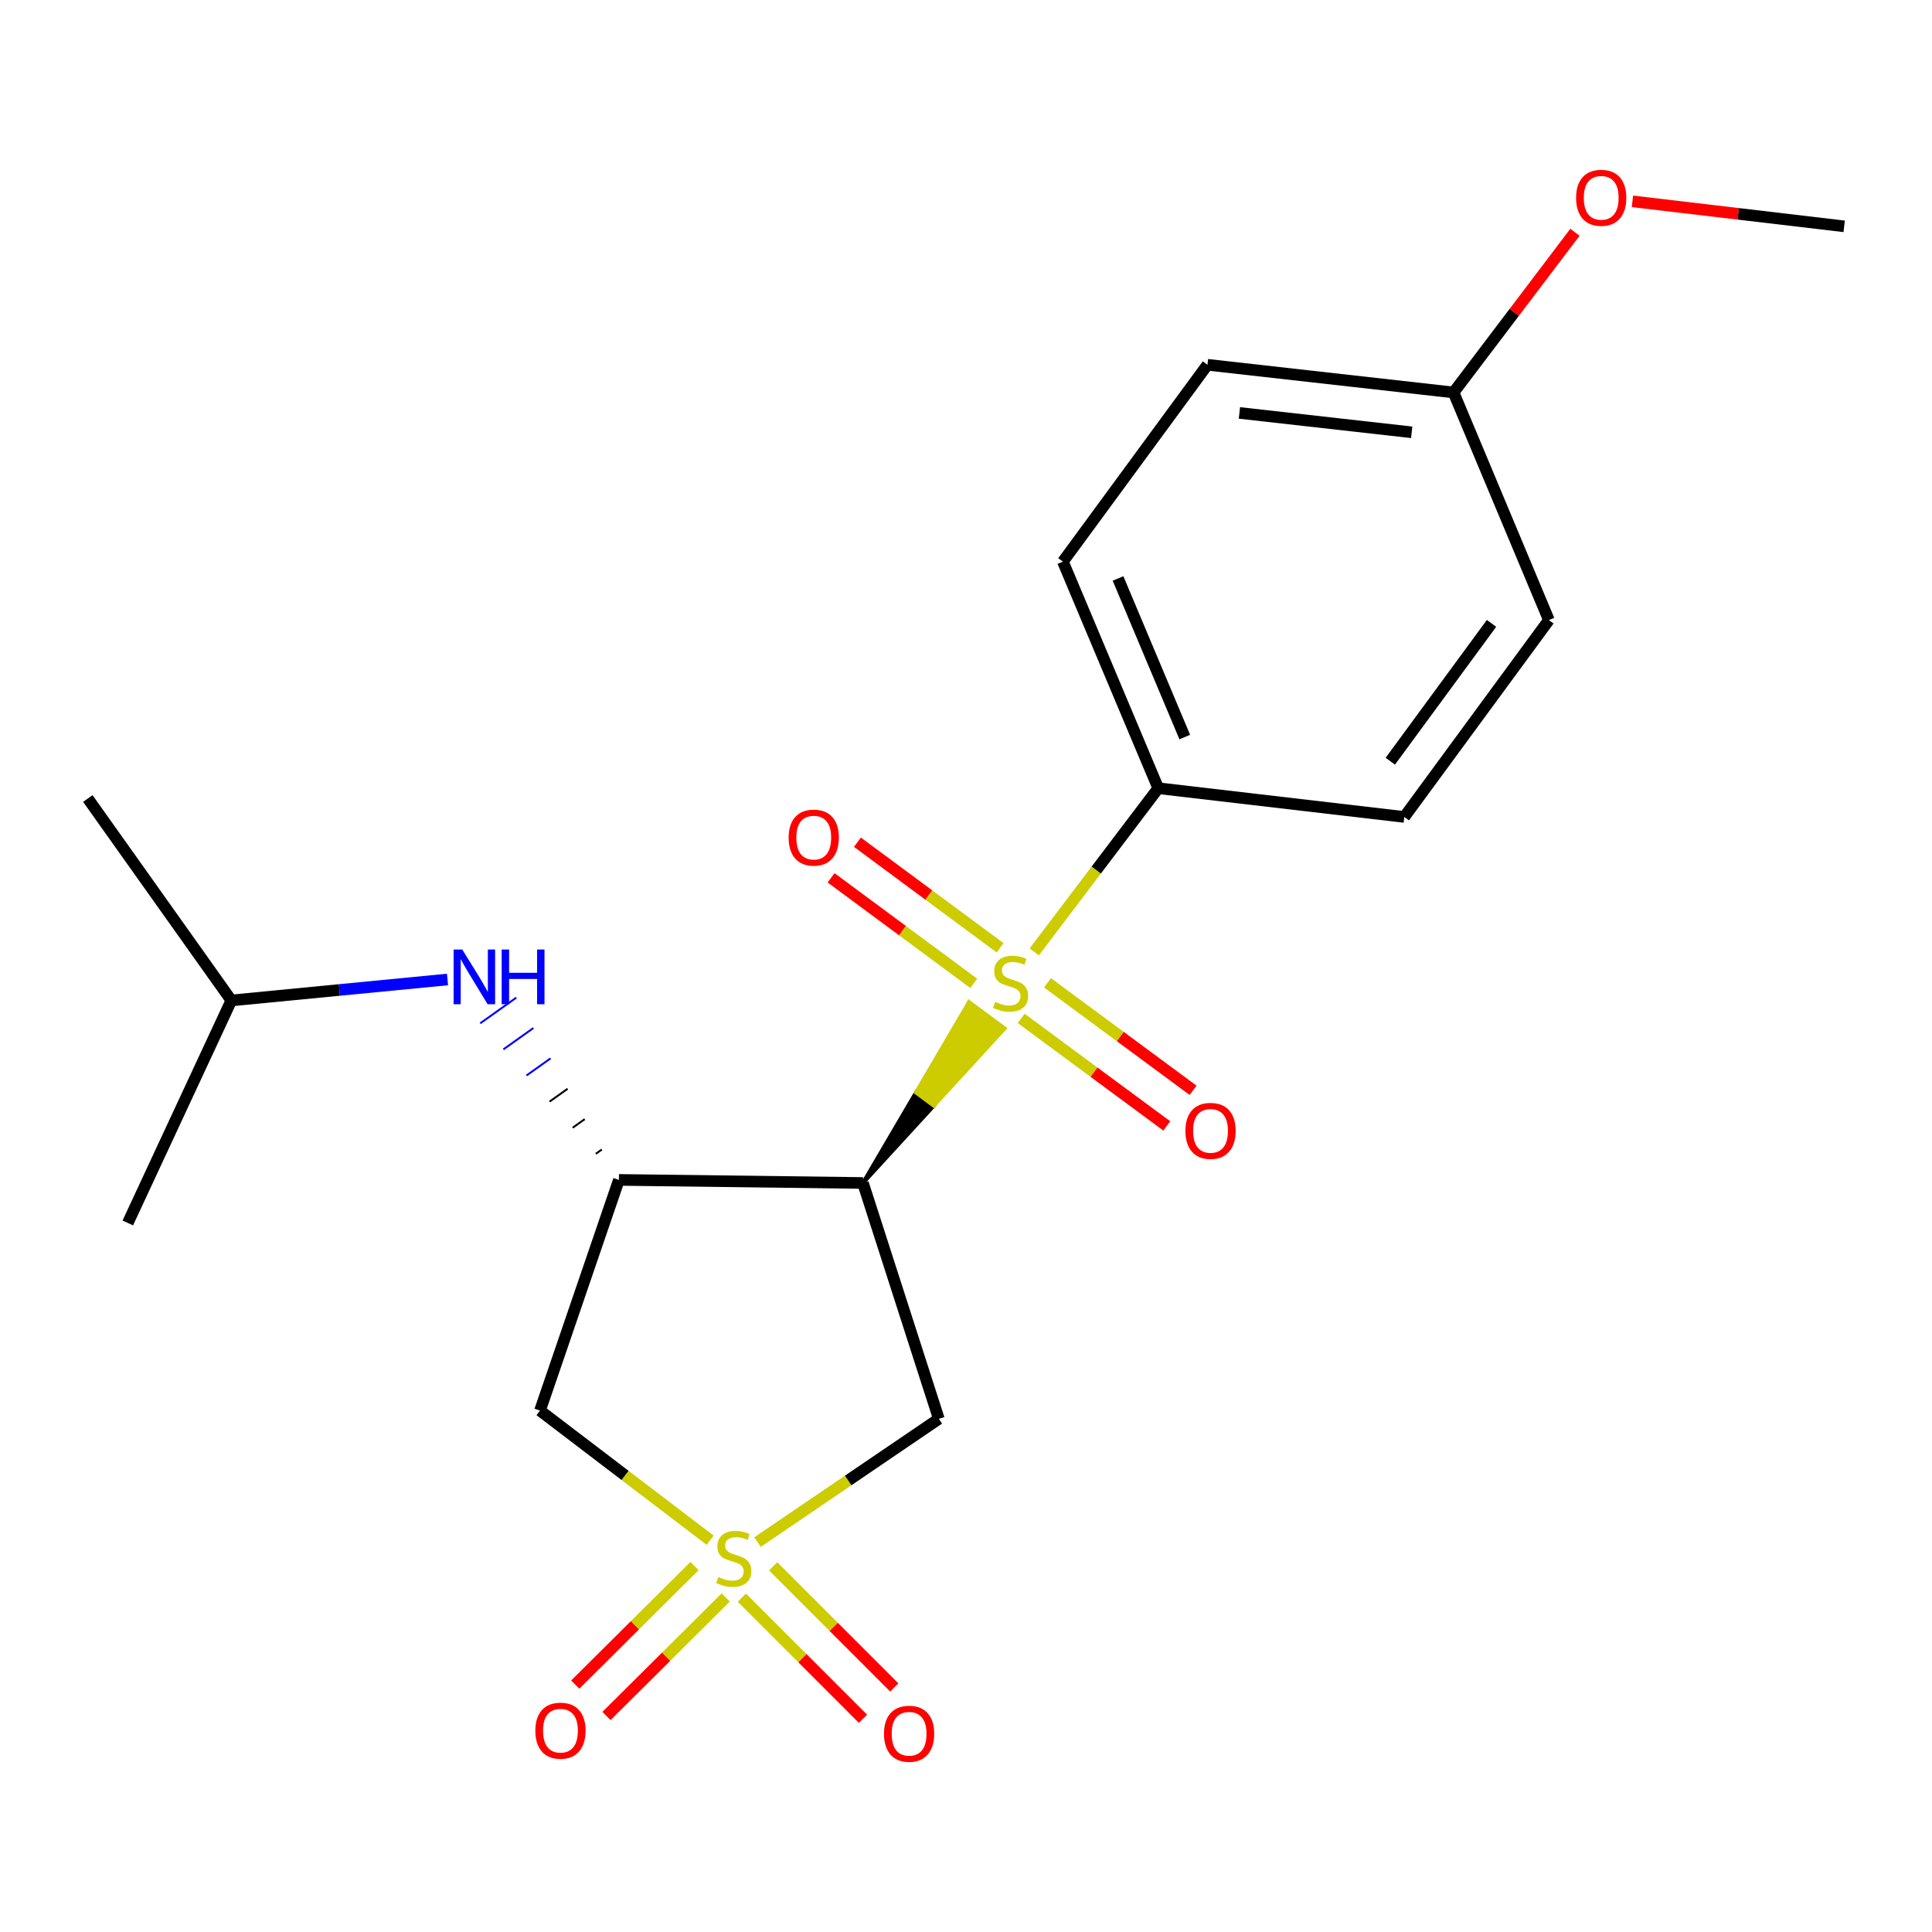 <?xml version='1.0' encoding='iso-8859-1'?>
<svg version='1.1' baseProfile='full'
              xmlns='http://www.w3.org/2000/svg'
                      xmlns:rdkit='http://www.rdkit.org/xml'
                      xmlns:xlink='http://www.w3.org/1999/xlink'
                  xml:space='preserve'
width='1000px' height='1000px' viewBox='0 0 1000 1000'>
<!-- END OF HEADER -->
<rect style='opacity:1.0;fill:#FFFFFF;stroke:none' width='1000' height='1000' x='0' y='0'> </rect>
<path class='bond-3' d='M 392.088,798.186 L 439.016,766.284' style='fill:none;fill-rule:evenodd;stroke:#CCCC00;stroke-width:6px;stroke-linecap:butt;stroke-linejoin:miter;stroke-opacity:1' />
<path class='bond-3' d='M 439.016,766.284 L 485.943,734.382' style='fill:none;fill-rule:evenodd;stroke:#000000;stroke-width:6px;stroke-linecap:butt;stroke-linejoin:miter;stroke-opacity:1' />
<path class='bond-4' d='M 367.567,797.219 L 323.534,763.668' style='fill:none;fill-rule:evenodd;stroke:#CCCC00;stroke-width:6px;stroke-linecap:butt;stroke-linejoin:miter;stroke-opacity:1' />
<path class='bond-4' d='M 323.534,763.668 L 279.501,730.116' style='fill:none;fill-rule:evenodd;stroke:#000000;stroke-width:6px;stroke-linecap:butt;stroke-linejoin:miter;stroke-opacity:1' />
<path class='bond-7' d='M 383.985,826.933 L 415.327,858.28' style='fill:none;fill-rule:evenodd;stroke:#CCCC00;stroke-width:6px;stroke-linecap:butt;stroke-linejoin:miter;stroke-opacity:1' />
<path class='bond-7' d='M 415.327,858.28 L 446.67,889.628' style='fill:none;fill-rule:evenodd;stroke:#FF0000;stroke-width:6px;stroke-linecap:butt;stroke-linejoin:miter;stroke-opacity:1' />
<path class='bond-7' d='M 400.192,810.728 L 431.535,842.075' style='fill:none;fill-rule:evenodd;stroke:#CCCC00;stroke-width:6px;stroke-linecap:butt;stroke-linejoin:miter;stroke-opacity:1' />
<path class='bond-7' d='M 431.535,842.075 L 462.878,873.422' style='fill:none;fill-rule:evenodd;stroke:#FF0000;stroke-width:6px;stroke-linecap:butt;stroke-linejoin:miter;stroke-opacity:1' />
<path class='bond-8' d='M 359.479,810.582 L 328.613,841.263' style='fill:none;fill-rule:evenodd;stroke:#CCCC00;stroke-width:6px;stroke-linecap:butt;stroke-linejoin:miter;stroke-opacity:1' />
<path class='bond-8' d='M 328.613,841.263 L 297.747,871.945' style='fill:none;fill-rule:evenodd;stroke:#FF0000;stroke-width:6px;stroke-linecap:butt;stroke-linejoin:miter;stroke-opacity:1' />
<path class='bond-8' d='M 375.637,826.836 L 344.771,857.518' style='fill:none;fill-rule:evenodd;stroke:#CCCC00;stroke-width:6px;stroke-linecap:butt;stroke-linejoin:miter;stroke-opacity:1' />
<path class='bond-8' d='M 344.771,857.518 L 313.905,888.2' style='fill:none;fill-rule:evenodd;stroke:#FF0000;stroke-width:6px;stroke-linecap:butt;stroke-linejoin:miter;stroke-opacity:1' />
<path class='bond-0' d='M 446.661,612.309 L 483.334,572.303 L 474.116,565.494 Z' style='fill:#000000;fill-rule:evenodd;fill-opacity:1;stroke:#000000;stroke-width:2px;stroke-linecap:butt;stroke-linejoin:miter;stroke-opacity:1;' />
<path class='bond-0' d='M 483.334,572.303 L 501.571,518.679 L 520.007,532.296 Z' style='fill:#CCCC00;fill-rule:evenodd;fill-opacity:1;stroke:#CCCC00;stroke-width:2px;stroke-linecap:butt;stroke-linejoin:miter;stroke-opacity:1;' />
<path class='bond-0' d='M 483.334,572.303 L 474.116,565.494 L 501.571,518.679 Z' style='fill:#CCCC00;fill-rule:evenodd;fill-opacity:1;stroke:#CCCC00;stroke-width:2px;stroke-linecap:butt;stroke-linejoin:miter;stroke-opacity:1;' />
<path class='bond-5' d='M 535.329,492.682 L 567.419,450.332' style='fill:none;fill-rule:evenodd;stroke:#CCCC00;stroke-width:6px;stroke-linecap:butt;stroke-linejoin:miter;stroke-opacity:1' />
<path class='bond-5' d='M 567.419,450.332 L 599.509,407.982' style='fill:none;fill-rule:evenodd;stroke:#000000;stroke-width:6px;stroke-linecap:butt;stroke-linejoin:miter;stroke-opacity:1' />
<path class='bond-9' d='M 517.652,490.566 L 480.725,463.247' style='fill:none;fill-rule:evenodd;stroke:#CCCC00;stroke-width:6px;stroke-linecap:butt;stroke-linejoin:miter;stroke-opacity:1' />
<path class='bond-9' d='M 480.725,463.247 L 443.798,435.928' style='fill:none;fill-rule:evenodd;stroke:#FF0000;stroke-width:6px;stroke-linecap:butt;stroke-linejoin:miter;stroke-opacity:1' />
<path class='bond-9' d='M 504.021,508.991 L 467.094,481.672' style='fill:none;fill-rule:evenodd;stroke:#CCCC00;stroke-width:6px;stroke-linecap:butt;stroke-linejoin:miter;stroke-opacity:1' />
<path class='bond-9' d='M 467.094,481.672 L 430.167,454.353' style='fill:none;fill-rule:evenodd;stroke:#FF0000;stroke-width:6px;stroke-linecap:butt;stroke-linejoin:miter;stroke-opacity:1' />
<path class='bond-10' d='M 528.574,527.139 L 566.25,554.959' style='fill:none;fill-rule:evenodd;stroke:#CCCC00;stroke-width:6px;stroke-linecap:butt;stroke-linejoin:miter;stroke-opacity:1' />
<path class='bond-10' d='M 566.25,554.959 L 603.926,582.779' style='fill:none;fill-rule:evenodd;stroke:#FF0000;stroke-width:6px;stroke-linecap:butt;stroke-linejoin:miter;stroke-opacity:1' />
<path class='bond-10' d='M 542.188,508.701 L 579.864,536.521' style='fill:none;fill-rule:evenodd;stroke:#CCCC00;stroke-width:6px;stroke-linecap:butt;stroke-linejoin:miter;stroke-opacity:1' />
<path class='bond-10' d='M 579.864,536.521 L 617.54,564.341' style='fill:none;fill-rule:evenodd;stroke:#FF0000;stroke-width:6px;stroke-linecap:butt;stroke-linejoin:miter;stroke-opacity:1' />
<path class='bond-1' d='M 446.661,612.309 L 485.943,734.382' style='fill:none;fill-rule:evenodd;stroke:#000000;stroke-width:6px;stroke-linecap:butt;stroke-linejoin:miter;stroke-opacity:1' />
<path class='bond-21' d='M 446.661,612.309 L 320.349,610.718' style='fill:none;fill-rule:evenodd;stroke:#000000;stroke-width:6px;stroke-linecap:butt;stroke-linejoin:miter;stroke-opacity:1' />
<path class='bond-2' d='M 320.349,610.718 L 279.501,730.116' style='fill:none;fill-rule:evenodd;stroke:#000000;stroke-width:6px;stroke-linecap:butt;stroke-linejoin:miter;stroke-opacity:1' />
<path class='bond-6' d='M 311.498,594.993 L 308.386,597.209' style='fill:none;fill-rule:evenodd;stroke:#000000;stroke-width:1.0px;stroke-linecap:butt;stroke-linejoin:miter;stroke-opacity:1' />
<path class='bond-6' d='M 302.647,579.269 L 296.423,583.7' style='fill:none;fill-rule:evenodd;stroke:#000000;stroke-width:1.0px;stroke-linecap:butt;stroke-linejoin:miter;stroke-opacity:1' />
<path class='bond-6' d='M 293.796,563.544 L 284.46,570.191' style='fill:none;fill-rule:evenodd;stroke:#000000;stroke-width:1.0px;stroke-linecap:butt;stroke-linejoin:miter;stroke-opacity:1' />
<path class='bond-6' d='M 284.945,547.819 L 272.498,556.682' style='fill:none;fill-rule:evenodd;stroke:#0000FF;stroke-width:1.0px;stroke-linecap:butt;stroke-linejoin:miter;stroke-opacity:1' />
<path class='bond-6' d='M 276.094,532.095 L 260.535,543.172' style='fill:none;fill-rule:evenodd;stroke:#0000FF;stroke-width:1.0px;stroke-linecap:butt;stroke-linejoin:miter;stroke-opacity:1' />
<path class='bond-6' d='M 267.243,516.37 L 248.572,529.663' style='fill:none;fill-rule:evenodd;stroke:#0000FF;stroke-width:1.0px;stroke-linecap:butt;stroke-linejoin:miter;stroke-opacity:1' />
<path class='bond-11' d='M 599.509,407.982 L 550.156,290.697' style='fill:none;fill-rule:evenodd;stroke:#000000;stroke-width:6px;stroke-linecap:butt;stroke-linejoin:miter;stroke-opacity:1' />
<path class='bond-11' d='M 613.231,381.5 L 578.684,299.4' style='fill:none;fill-rule:evenodd;stroke:#000000;stroke-width:6px;stroke-linecap:butt;stroke-linejoin:miter;stroke-opacity:1' />
<path class='bond-12' d='M 599.509,407.982 L 726.865,422.854' style='fill:none;fill-rule:evenodd;stroke:#000000;stroke-width:6px;stroke-linecap:butt;stroke-linejoin:miter;stroke-opacity:1' />
<path class='bond-16' d='M 231.63,506.98 L 175.685,512.405' style='fill:none;fill-rule:evenodd;stroke:#0000FF;stroke-width:6px;stroke-linecap:butt;stroke-linejoin:miter;stroke-opacity:1' />
<path class='bond-16' d='M 175.685,512.405 L 119.739,517.83' style='fill:none;fill-rule:evenodd;stroke:#000000;stroke-width:6px;stroke-linecap:butt;stroke-linejoin:miter;stroke-opacity:1' />
<path class='bond-15' d='M 550.156,290.697 L 624.975,188.807' style='fill:none;fill-rule:evenodd;stroke:#000000;stroke-width:6px;stroke-linecap:butt;stroke-linejoin:miter;stroke-opacity:1' />
<path class='bond-14' d='M 726.865,422.854 L 801.71,320.951' style='fill:none;fill-rule:evenodd;stroke:#000000;stroke-width:6px;stroke-linecap:butt;stroke-linejoin:miter;stroke-opacity:1' />
<path class='bond-14' d='M 719.62,394.001 L 772.011,322.669' style='fill:none;fill-rule:evenodd;stroke:#000000;stroke-width:6px;stroke-linecap:butt;stroke-linejoin:miter;stroke-opacity:1' />
<path class='bond-13' d='M 752.357,203.132 L 801.71,320.951' style='fill:none;fill-rule:evenodd;stroke:#000000;stroke-width:6px;stroke-linecap:butt;stroke-linejoin:miter;stroke-opacity:1' />
<path class='bond-17' d='M 752.357,203.132 L 783.777,161.677' style='fill:none;fill-rule:evenodd;stroke:#000000;stroke-width:6px;stroke-linecap:butt;stroke-linejoin:miter;stroke-opacity:1' />
<path class='bond-17' d='M 783.777,161.677 L 815.197,120.222' style='fill:none;fill-rule:evenodd;stroke:#FF0000;stroke-width:6px;stroke-linecap:butt;stroke-linejoin:miter;stroke-opacity:1' />
<path class='bond-22' d='M 752.357,203.132 L 624.975,188.807' style='fill:none;fill-rule:evenodd;stroke:#000000;stroke-width:6px;stroke-linecap:butt;stroke-linejoin:miter;stroke-opacity:1' />
<path class='bond-22' d='M 730.688,223.759 L 641.521,213.732' style='fill:none;fill-rule:evenodd;stroke:#000000;stroke-width:6px;stroke-linecap:butt;stroke-linejoin:miter;stroke-opacity:1' />
<path class='bond-19' d='M 119.739,517.83 L 45.455,413.304' style='fill:none;fill-rule:evenodd;stroke:#000000;stroke-width:6px;stroke-linecap:butt;stroke-linejoin:miter;stroke-opacity:1' />
<path class='bond-20' d='M 119.739,517.83 L 66.146,633.001' style='fill:none;fill-rule:evenodd;stroke:#000000;stroke-width:6px;stroke-linecap:butt;stroke-linejoin:miter;stroke-opacity:1' />
<path class='bond-18' d='M 844.947,104.209 L 899.746,110.684' style='fill:none;fill-rule:evenodd;stroke:#FF0000;stroke-width:6px;stroke-linecap:butt;stroke-linejoin:miter;stroke-opacity:1' />
<path class='bond-18' d='M 899.746,110.684 L 954.545,117.158' style='fill:none;fill-rule:evenodd;stroke:#000000;stroke-width:6px;stroke-linecap:butt;stroke-linejoin:miter;stroke-opacity:1' />
<path  class='atom-0' d='M 371.8 816.26
Q 372.12 816.38, 373.44 816.94
Q 374.76 817.5, 376.2 817.86
Q 377.68 818.18, 379.12 818.18
Q 381.8 818.18, 383.36 816.9
Q 384.92 815.58, 384.92 813.3
Q 384.92 811.74, 384.12 810.78
Q 383.36 809.82, 382.16 809.3
Q 380.96 808.78, 378.96 808.18
Q 376.44 807.42, 374.92 806.7
Q 373.44 805.98, 372.36 804.46
Q 371.32 802.94, 371.32 800.38
Q 371.32 796.82, 373.72 794.62
Q 376.16 792.42, 380.96 792.42
Q 384.24 792.42, 387.96 793.98
L 387.04 797.06
Q 383.64 795.66, 381.08 795.66
Q 378.32 795.66, 376.8 796.82
Q 375.28 797.94, 375.32 799.9
Q 375.32 801.42, 376.08 802.34
Q 376.88 803.26, 378 803.78
Q 379.16 804.3, 381.08 804.9
Q 383.64 805.7, 385.16 806.5
Q 386.68 807.3, 387.76 808.94
Q 388.88 810.54, 388.88 813.3
Q 388.88 817.22, 386.24 819.34
Q 383.64 821.42, 379.28 821.42
Q 376.76 821.42, 374.84 820.86
Q 372.96 820.34, 370.72 819.42
L 371.8 816.26
' fill='#CCCC00'/>
<path  class='atom-1' d='M 515.085 518.56
Q 515.405 518.68, 516.725 519.24
Q 518.045 519.8, 519.485 520.16
Q 520.965 520.48, 522.405 520.48
Q 525.085 520.48, 526.645 519.2
Q 528.205 517.88, 528.205 515.6
Q 528.205 514.04, 527.405 513.08
Q 526.645 512.12, 525.445 511.6
Q 524.245 511.08, 522.245 510.48
Q 519.725 509.72, 518.205 509
Q 516.725 508.28, 515.645 506.76
Q 514.605 505.24, 514.605 502.68
Q 514.605 499.12, 517.005 496.92
Q 519.445 494.72, 524.245 494.72
Q 527.525 494.72, 531.245 496.28
L 530.325 499.36
Q 526.925 497.96, 524.365 497.96
Q 521.605 497.96, 520.085 499.12
Q 518.565 500.24, 518.605 502.2
Q 518.605 503.72, 519.365 504.64
Q 520.165 505.56, 521.285 506.08
Q 522.445 506.6, 524.365 507.2
Q 526.925 508, 528.445 508.8
Q 529.965 509.6, 531.045 511.24
Q 532.165 512.84, 532.165 515.6
Q 532.165 519.52, 529.525 521.64
Q 526.925 523.72, 522.565 523.72
Q 520.045 523.72, 518.125 523.16
Q 516.245 522.64, 514.005 521.72
L 515.085 518.56
' fill='#CCCC00'/>
<path  class='atom-7' d='M 239.269 491.472
L 248.549 506.472
Q 249.469 507.952, 250.949 510.632
Q 252.429 513.312, 252.509 513.472
L 252.509 491.472
L 256.269 491.472
L 256.269 519.792
L 252.389 519.792
L 242.429 503.392
Q 241.269 501.472, 240.029 499.272
Q 238.829 497.072, 238.469 496.392
L 238.469 519.792
L 234.789 519.792
L 234.789 491.472
L 239.269 491.472
' fill='#0000FF'/>
<path  class='atom-7' d='M 259.669 491.472
L 263.509 491.472
L 263.509 503.512
L 277.989 503.512
L 277.989 491.472
L 281.829 491.472
L 281.829 519.792
L 277.989 519.792
L 277.989 506.712
L 263.509 506.712
L 263.509 519.792
L 259.669 519.792
L 259.669 491.472
' fill='#0000FF'/>
<path  class='atom-8' d='M 457.548 897.381
Q 457.548 890.581, 460.908 886.781
Q 464.268 882.981, 470.548 882.981
Q 476.828 882.981, 480.188 886.781
Q 483.548 890.581, 483.548 897.381
Q 483.548 904.261, 480.148 908.181
Q 476.748 912.061, 470.548 912.061
Q 464.308 912.061, 460.908 908.181
Q 457.548 904.301, 457.548 897.381
M 470.548 908.861
Q 474.868 908.861, 477.188 905.981
Q 479.548 903.061, 479.548 897.381
Q 479.548 891.821, 477.188 889.021
Q 474.868 886.181, 470.548 886.181
Q 466.228 886.181, 463.868 888.981
Q 461.548 891.781, 461.548 897.381
Q 461.548 903.101, 463.868 905.981
Q 466.228 908.861, 470.548 908.861
' fill='#FF0000'/>
<path  class='atom-9' d='M 277.095 895.79
Q 277.095 888.99, 280.455 885.19
Q 283.815 881.39, 290.095 881.39
Q 296.375 881.39, 299.735 885.19
Q 303.095 888.99, 303.095 895.79
Q 303.095 902.67, 299.695 906.59
Q 296.295 910.47, 290.095 910.47
Q 283.855 910.47, 280.455 906.59
Q 277.095 902.71, 277.095 895.79
M 290.095 907.27
Q 294.415 907.27, 296.735 904.39
Q 299.095 901.47, 299.095 895.79
Q 299.095 890.23, 296.735 887.43
Q 294.415 884.59, 290.095 884.59
Q 285.775 884.59, 283.415 887.39
Q 281.095 890.19, 281.095 895.79
Q 281.095 901.51, 283.415 904.39
Q 285.775 907.27, 290.095 907.27
' fill='#FF0000'/>
<path  class='atom-10' d='M 408.195 433.541
Q 408.195 426.741, 411.555 422.941
Q 414.915 419.141, 421.195 419.141
Q 427.475 419.141, 430.835 422.941
Q 434.195 426.741, 434.195 433.541
Q 434.195 440.421, 430.795 444.341
Q 427.395 448.221, 421.195 448.221
Q 414.955 448.221, 411.555 444.341
Q 408.195 440.461, 408.195 433.541
M 421.195 445.021
Q 425.515 445.021, 427.835 442.141
Q 430.195 439.221, 430.195 433.541
Q 430.195 427.981, 427.835 425.181
Q 425.515 422.341, 421.195 422.341
Q 416.875 422.341, 414.515 425.141
Q 412.195 427.941, 412.195 433.541
Q 412.195 439.261, 414.515 442.141
Q 416.875 445.021, 421.195 445.021
' fill='#FF0000'/>
<path  class='atom-11' d='M 613.567 585.332
Q 613.567 578.532, 616.927 574.732
Q 620.287 570.932, 626.567 570.932
Q 632.847 570.932, 636.207 574.732
Q 639.567 578.532, 639.567 585.332
Q 639.567 592.212, 636.167 596.132
Q 632.767 600.012, 626.567 600.012
Q 620.327 600.012, 616.927 596.132
Q 613.567 592.252, 613.567 585.332
M 626.567 596.812
Q 630.887 596.812, 633.207 593.932
Q 635.567 591.012, 635.567 585.332
Q 635.567 579.772, 633.207 576.972
Q 630.887 574.132, 626.567 574.132
Q 622.247 574.132, 619.887 576.932
Q 617.567 579.732, 617.567 585.332
Q 617.567 591.052, 619.887 593.932
Q 622.247 596.812, 626.567 596.812
' fill='#FF0000'/>
<path  class='atom-18' d='M 815.781 102.379
Q 815.781 95.579, 819.141 91.779
Q 822.501 87.979, 828.781 87.979
Q 835.061 87.979, 838.421 91.779
Q 841.781 95.579, 841.781 102.379
Q 841.781 109.259, 838.381 113.179
Q 834.981 117.059, 828.781 117.059
Q 822.541 117.059, 819.141 113.179
Q 815.781 109.299, 815.781 102.379
M 828.781 113.859
Q 833.101 113.859, 835.421 110.979
Q 837.781 108.059, 837.781 102.379
Q 837.781 96.819, 835.421 94.019
Q 833.101 91.179, 828.781 91.179
Q 824.461 91.179, 822.101 93.979
Q 819.781 96.779, 819.781 102.379
Q 819.781 108.099, 822.101 110.979
Q 824.461 113.859, 828.781 113.859
' fill='#FF0000'/>
</svg>
